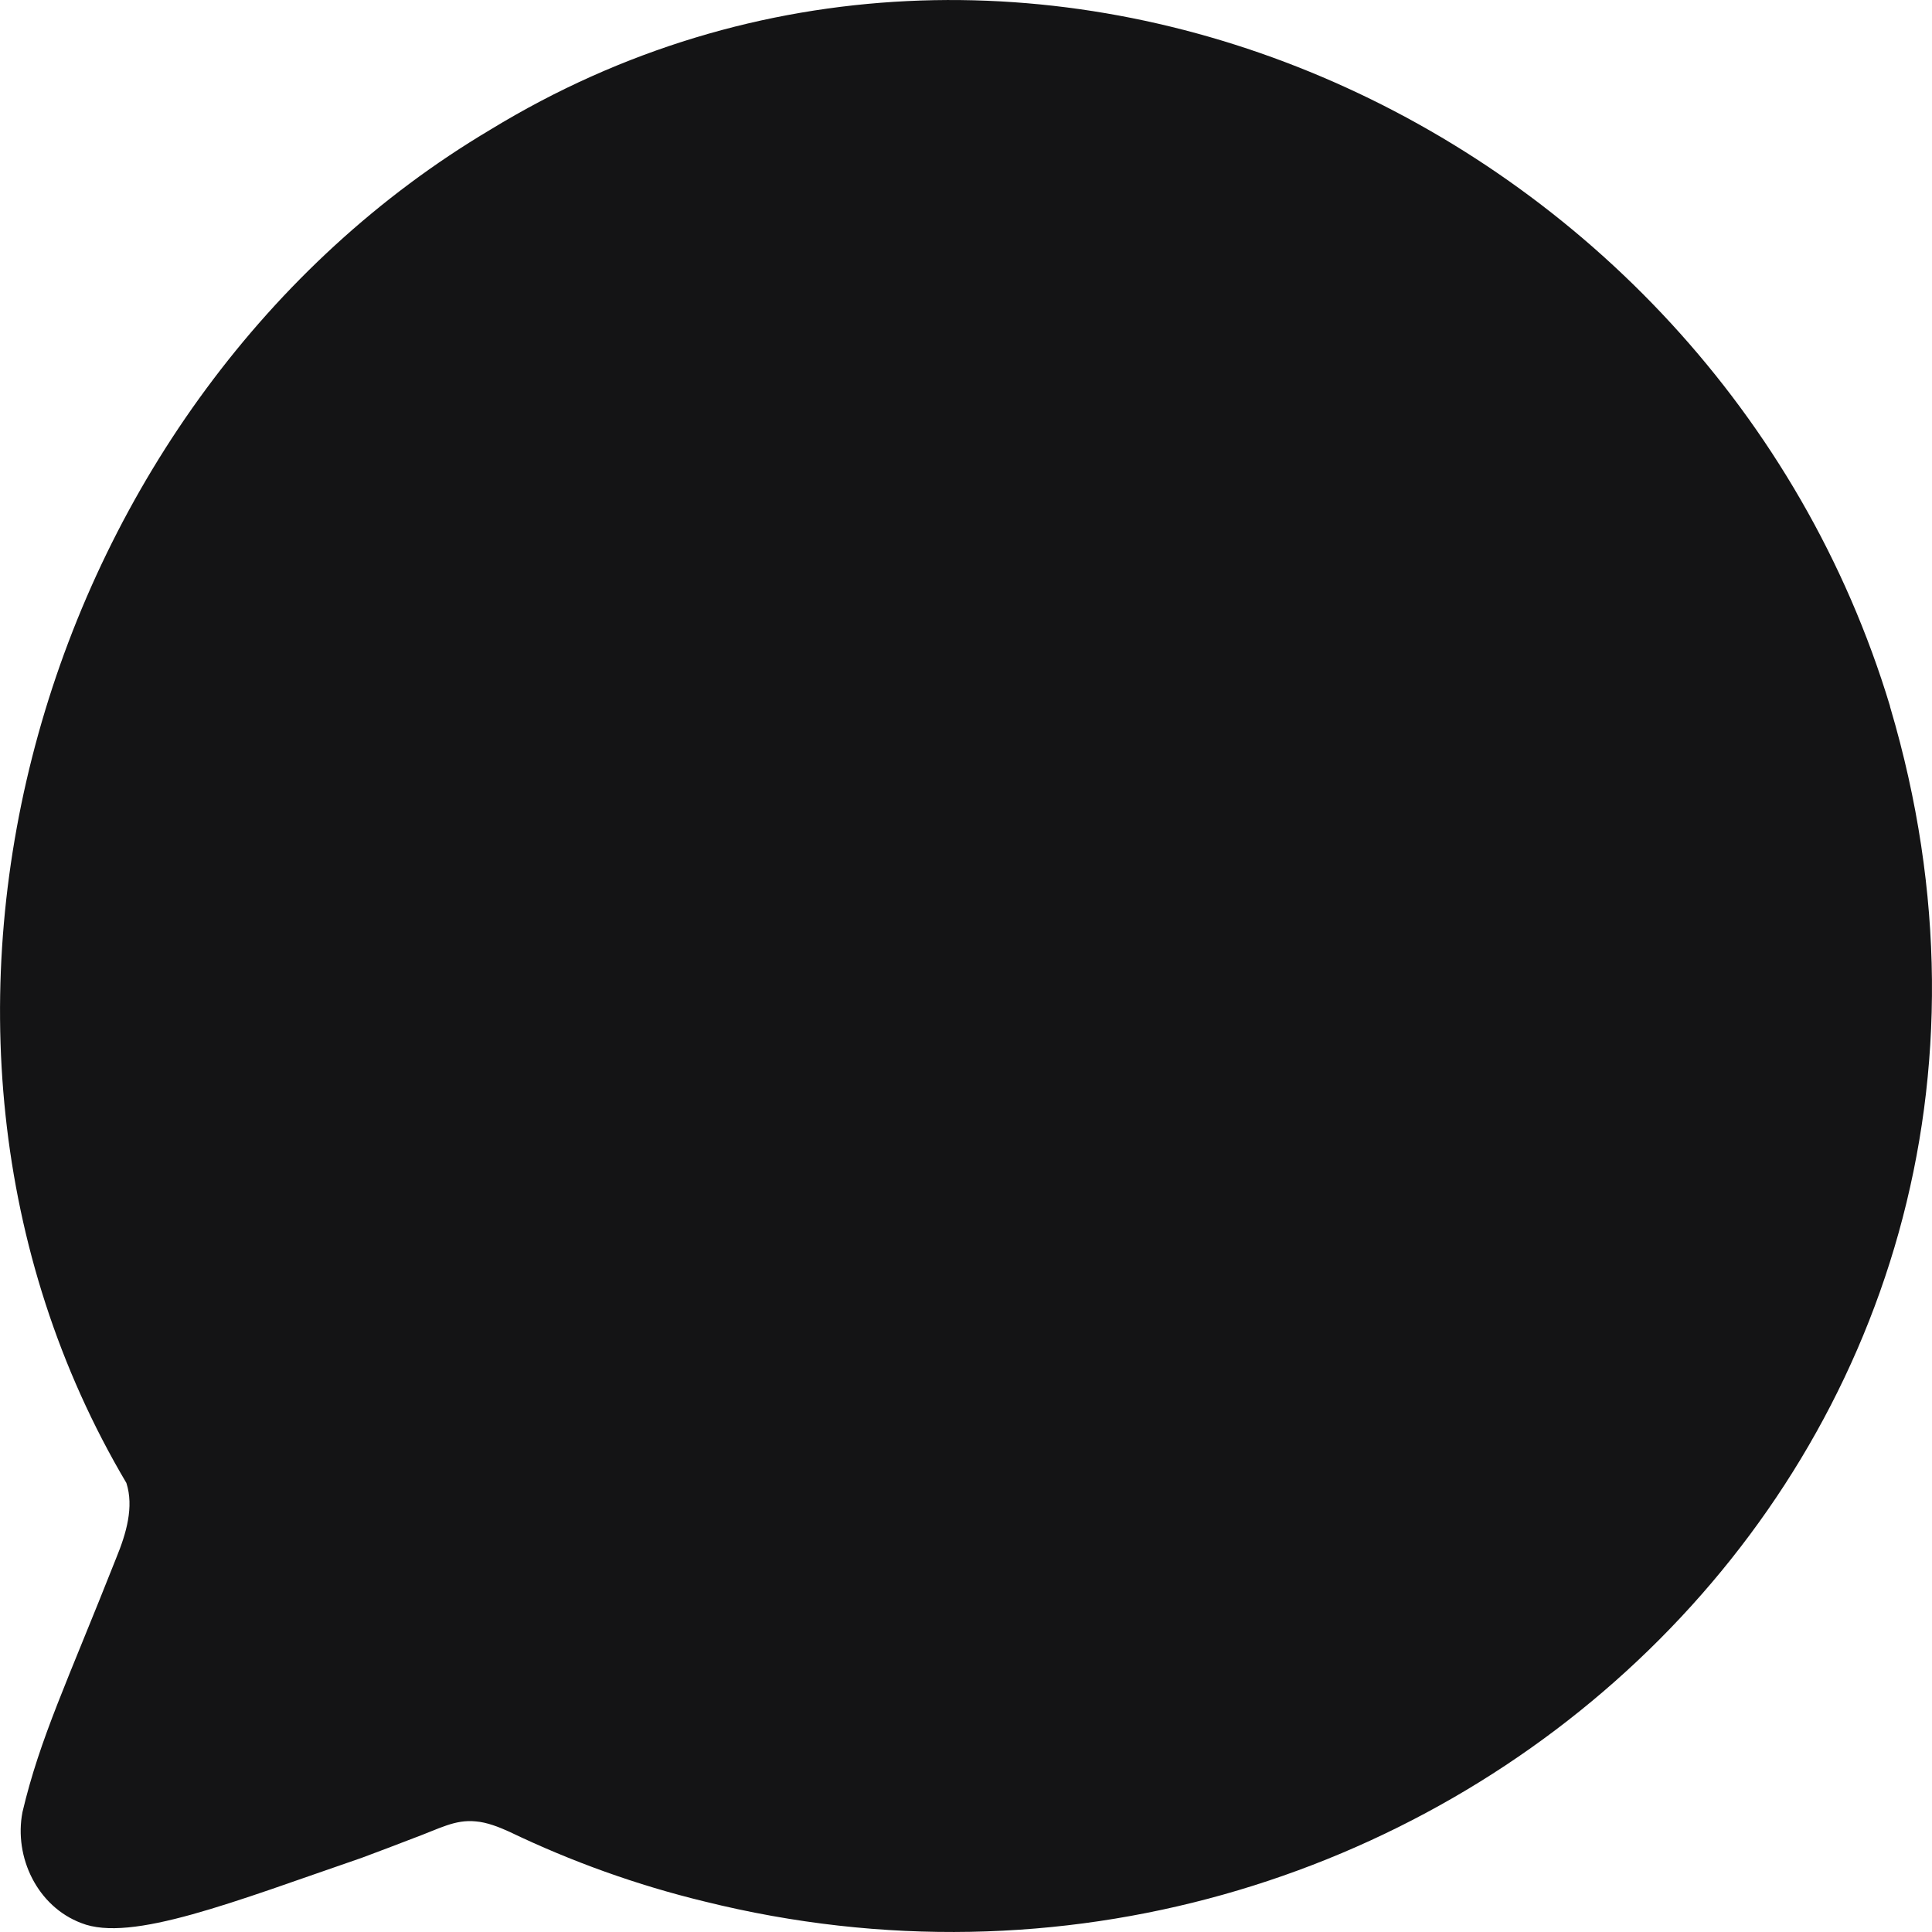 <svg width="24" height="24" viewBox="0 0 24 24" fill="none" xmlns="http://www.w3.org/2000/svg">
<path d="M23.479 8.774C21.279 1.487 12.661 -2.399 6.093 1.61C0.523 4.917 -1.807 12.717 1.57 18.422C1.666 18.72 1.568 19.051 1.445 19.351C0.835 20.895 0.496 21.591 0.279 22.511C0.171 23.073 0.466 23.684 1.01 23.889C1.628 24.136 2.908 23.623 4.495 23.078C4.701 23.002 4.938 22.911 5.128 22.838C5.461 22.716 5.649 22.6 5.91 22.626C6.047 22.637 6.194 22.694 6.326 22.754C7.098 23.125 7.913 23.418 8.752 23.621C17.664 25.835 26.213 18.015 23.483 8.793L23.478 8.775L23.479 8.774Z" fill="#141415"/>
</svg>
